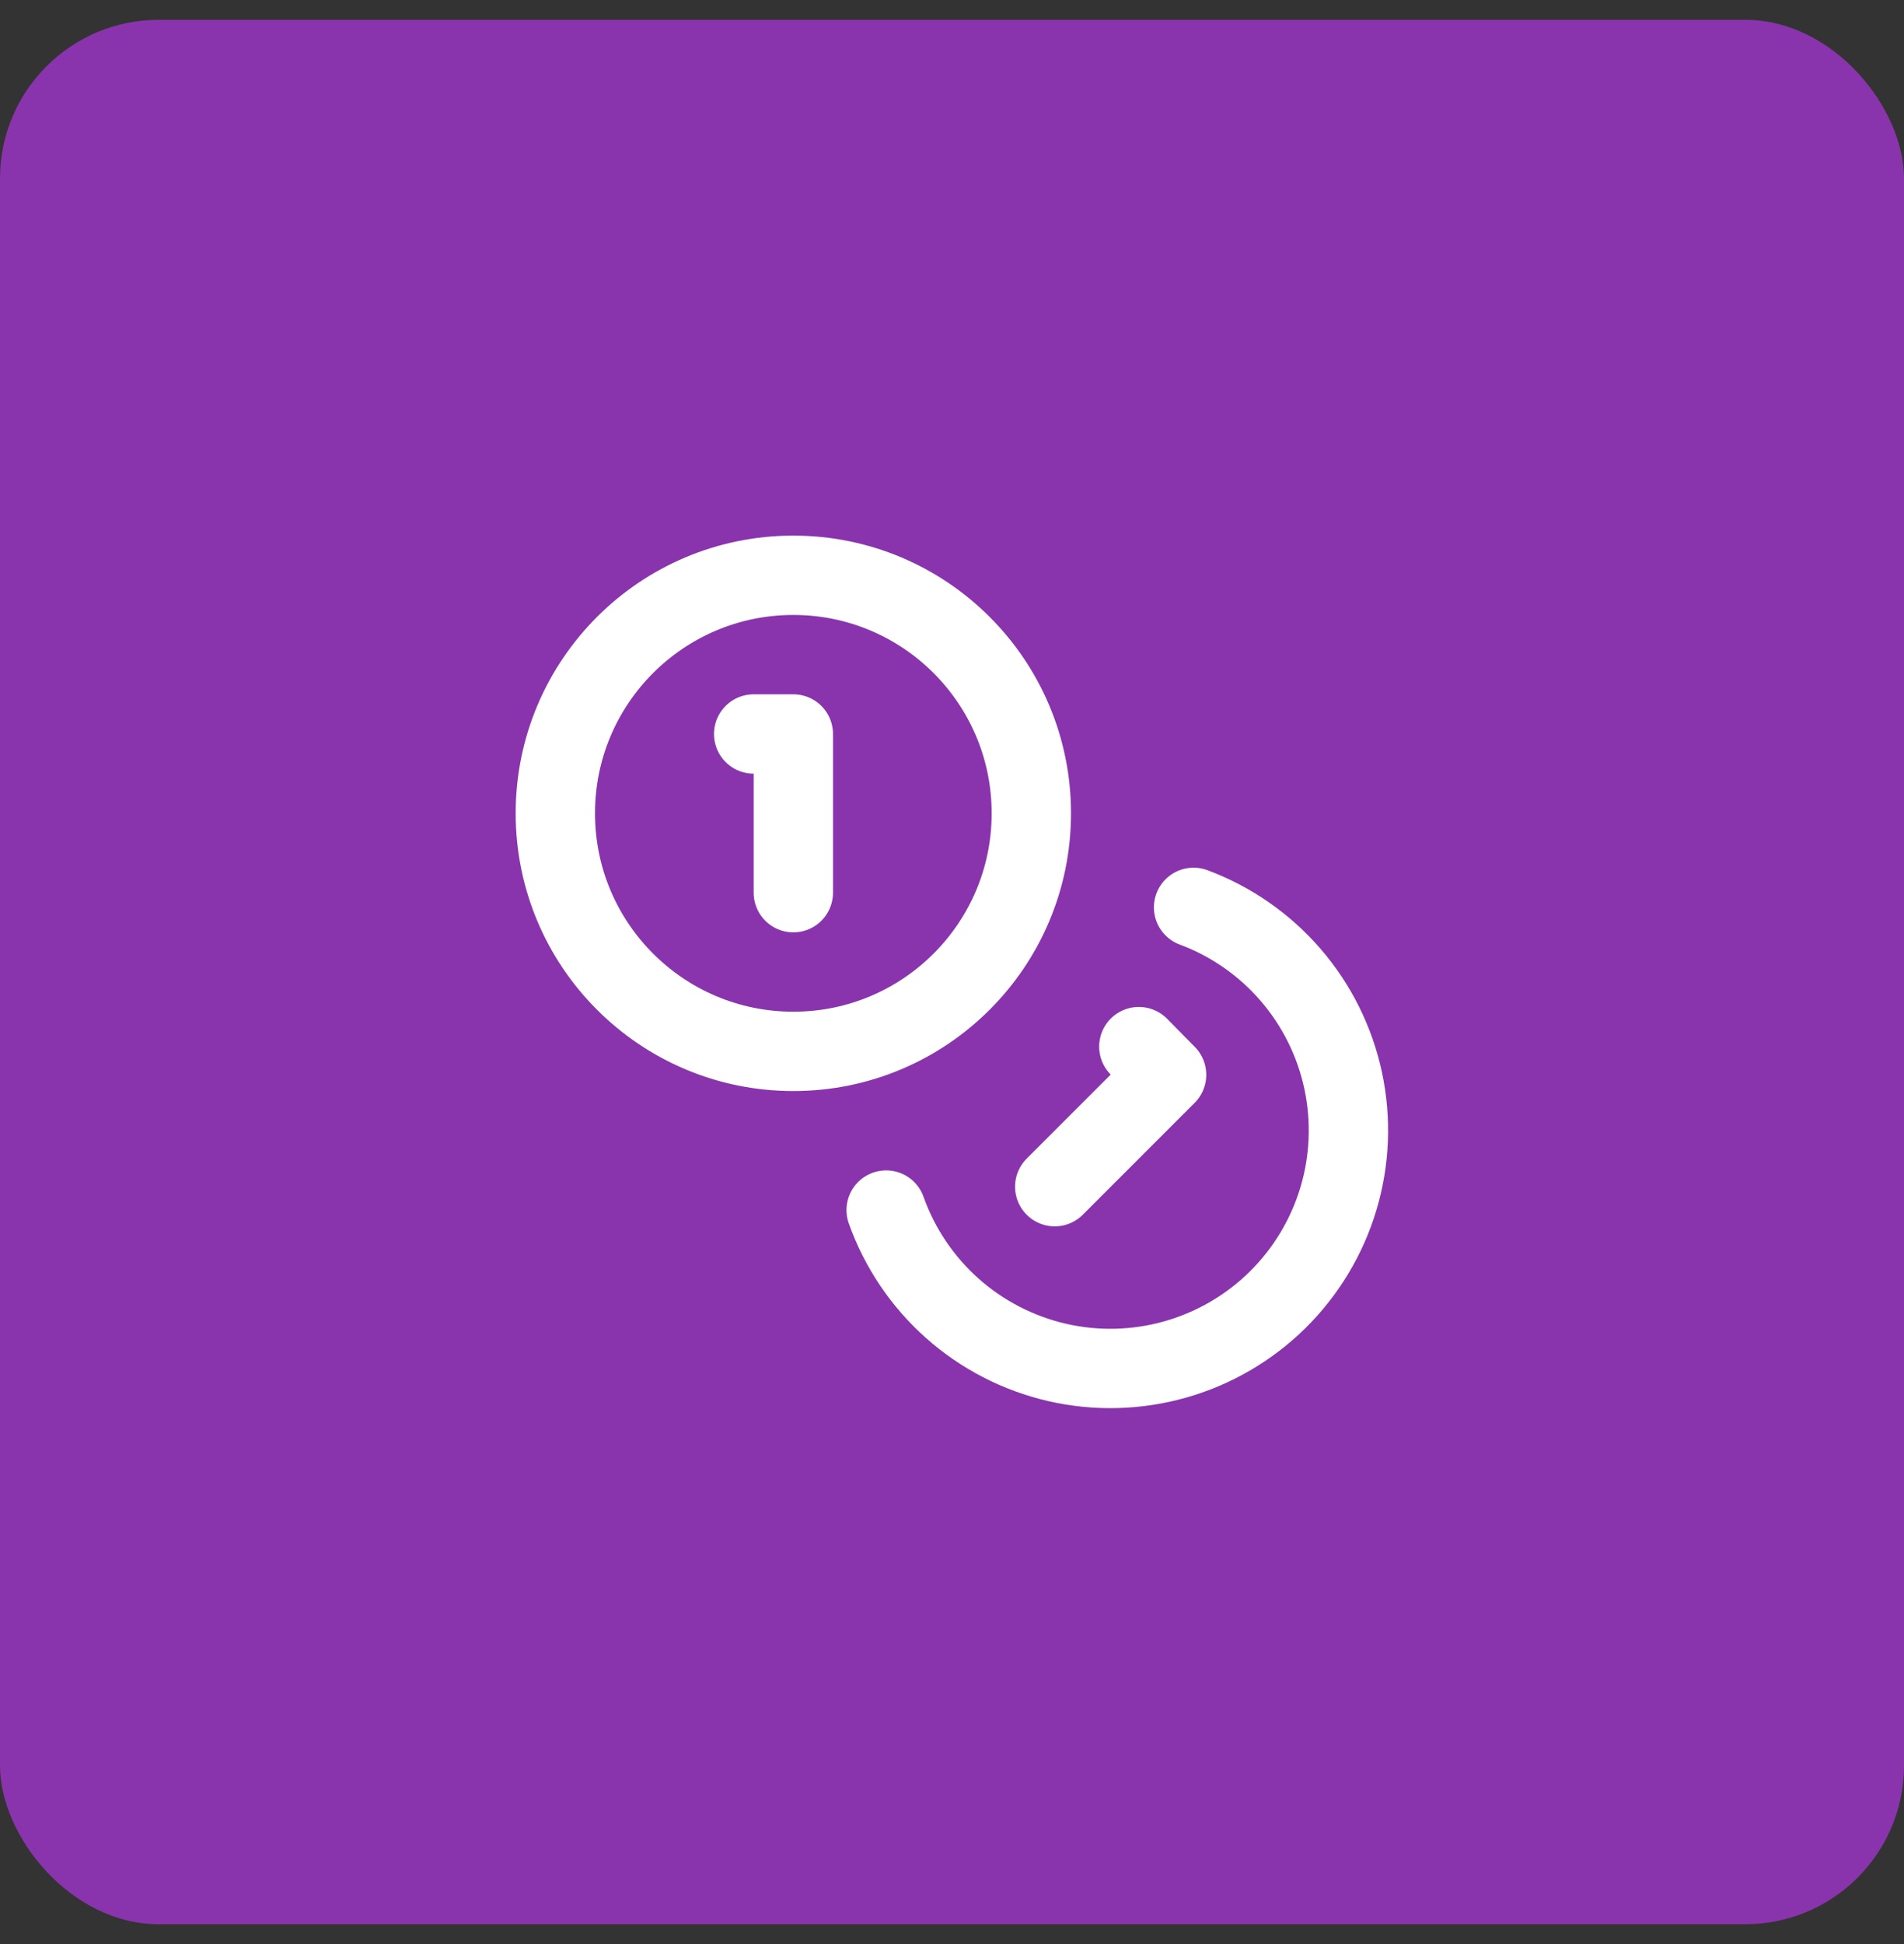 <svg width="48" height="49" viewBox="0 0 48 49" fill="none" xmlns="http://www.w3.org/2000/svg">
<rect x="0" y="0" width="48" height="49" fill="#333333" stroke="none"/>
<rect y="0.5" width="48" height="48" rx="4" fill="#8934AD"/>
<path d="M30.09 22.87C31.035 23.222 31.877 23.808 32.536 24.571C33.195 25.335 33.651 26.252 33.862 27.239C34.072 28.226 34.031 29.25 33.741 30.216C33.451 31.182 32.922 32.06 32.203 32.768C31.485 33.475 30.599 33.99 29.628 34.265C28.657 34.54 27.633 34.566 26.65 34.34C25.666 34.113 24.756 33.643 24.003 32.972C23.25 32.301 22.678 31.451 22.34 30.5M19 18.5H20V22.5M28.71 26.38L29.41 27.09L26.59 29.91M26 20.5C26 23.814 23.314 26.5 20 26.5C16.686 26.5 14 23.814 14 20.5C14 17.186 16.686 14.5 20 14.5C23.314 14.5 26 17.186 26 20.5Z" stroke="white" stroke-width="2" stroke-linecap="round" stroke-linejoin="round"/>
</svg>
